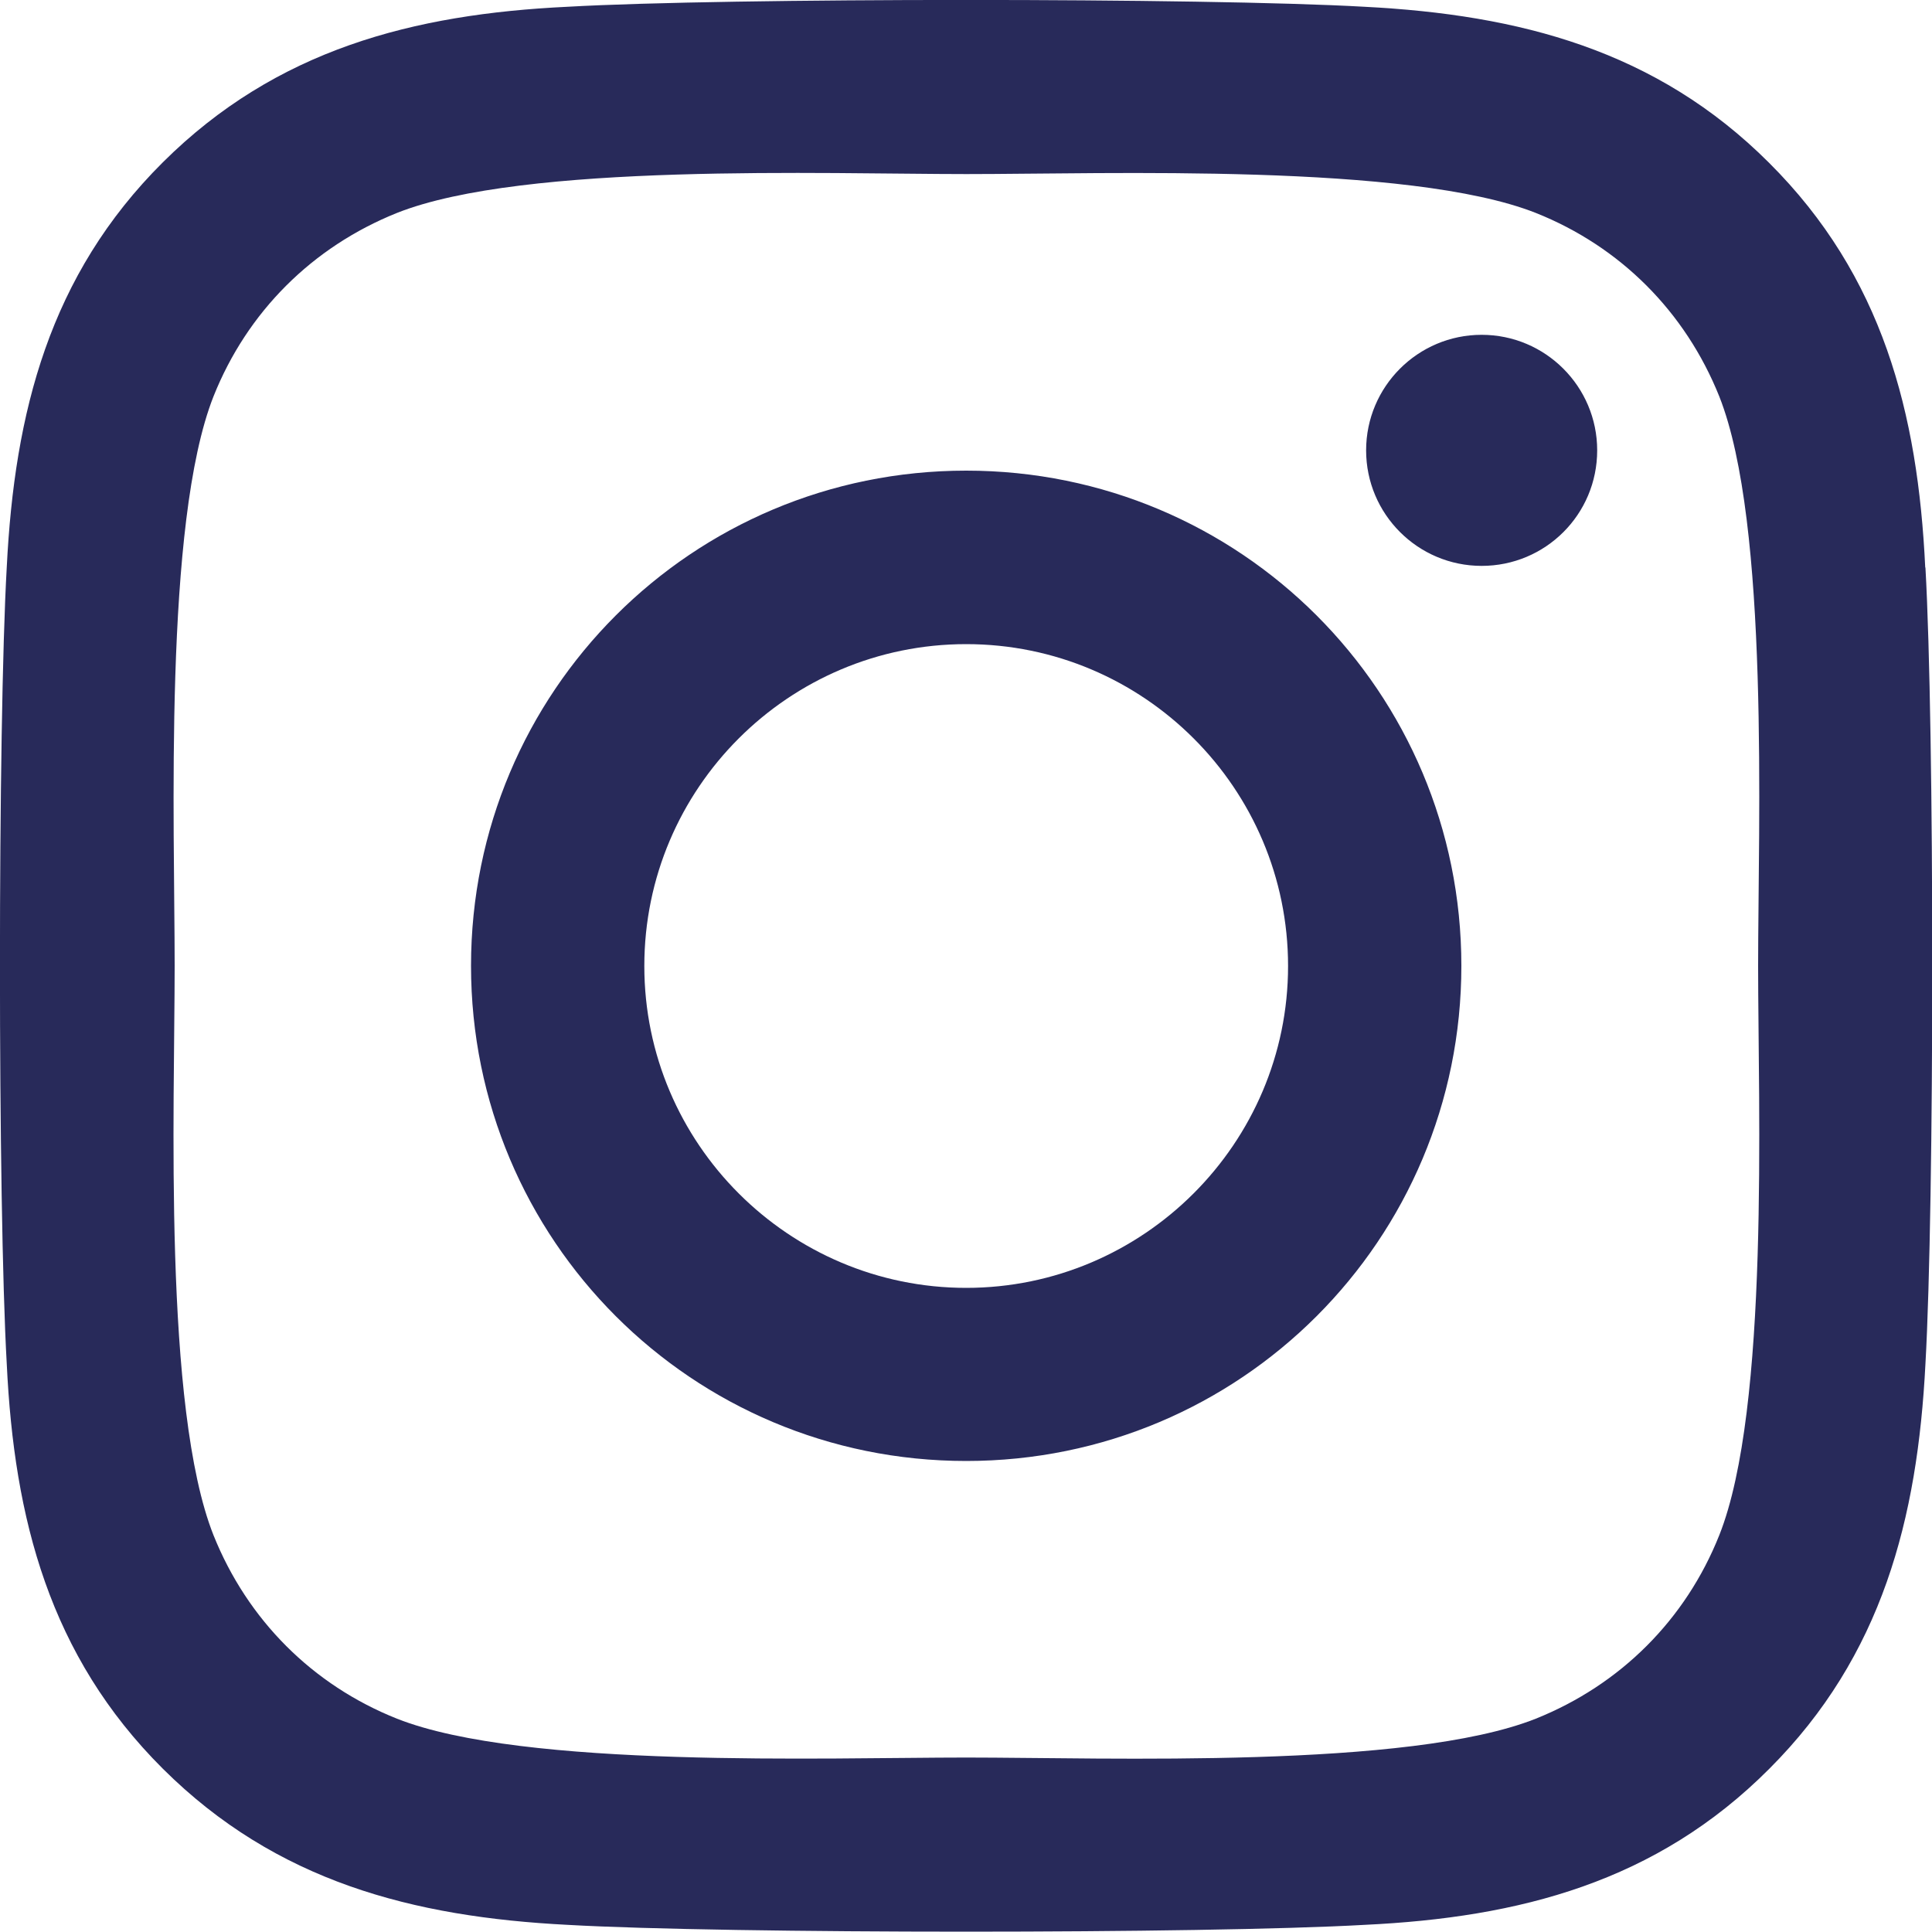 <?xml version="1.0" encoding="UTF-8"?>
<svg xmlns="http://www.w3.org/2000/svg" id="Ebene_2" data-name="Ebene 2" viewBox="0 0 100 99.98">
  <defs>
    <style>
      .cls-1 {
        fill: #282a5a;
        stroke-width: 0px;
      }
    </style>
  </defs>
  <g id="JQ_Elemente" data-name="JQ Elemente">
    <path id="Instagram" class="cls-1" d="m50.01,24.36c-14.19,0-25.63,11.44-25.63,25.63s11.44,25.63,25.63,25.63,25.63-11.44,25.63-25.63-11.44-25.63-25.63-25.63Zm0,42.3c-9.17,0-16.66-7.47-16.66-16.66s7.47-16.66,16.66-16.66,16.66,7.47,16.66,16.66-7.5,16.66-16.66,16.66h0Zm32.66-43.35c0,3.32-2.68,5.98-5.98,5.98s-5.98-2.68-5.98-5.98,2.68-5.98,5.98-5.98,5.98,2.68,5.98,5.98Zm16.98,6.07c-.38-8.01-2.21-15.1-8.08-20.95-5.84-5.84-12.94-7.67-20.95-8.08C62.37-.12,37.63-.12,29.38.35c-7.99.38-15.08,2.21-20.95,8.05S.75,21.34.35,29.35C-.12,37.61-.12,62.35.35,70.6c.38,8.01,2.21,15.1,8.08,20.95,5.87,5.84,12.94,7.67,20.95,8.08,8.25.47,32.99.47,41.25,0,8.01-.38,15.1-2.21,20.95-8.08,5.84-5.84,7.67-12.94,8.08-20.95.47-8.25.47-32.97,0-41.23h0Zm-10.66,50.08c-1.74,4.37-5.11,7.74-9.5,9.5-6.58,2.61-22.2,2.01-29.47,2.01s-22.91.58-29.47-2.01c-4.37-1.74-7.74-5.11-9.5-9.5-2.61-6.58-2.01-22.2-2.01-29.47s-.58-22.91,2.01-29.47c1.74-4.37,5.11-7.74,9.5-9.5,6.58-2.61,22.2-2.01,29.47-2.01s22.91-.58,29.47,2.01c4.37,1.74,7.74,5.11,9.5,9.5,2.61,6.58,2.01,22.2,2.01,29.47s.6,22.91-2.01,29.47Z"></path>
  </g>
</svg>
